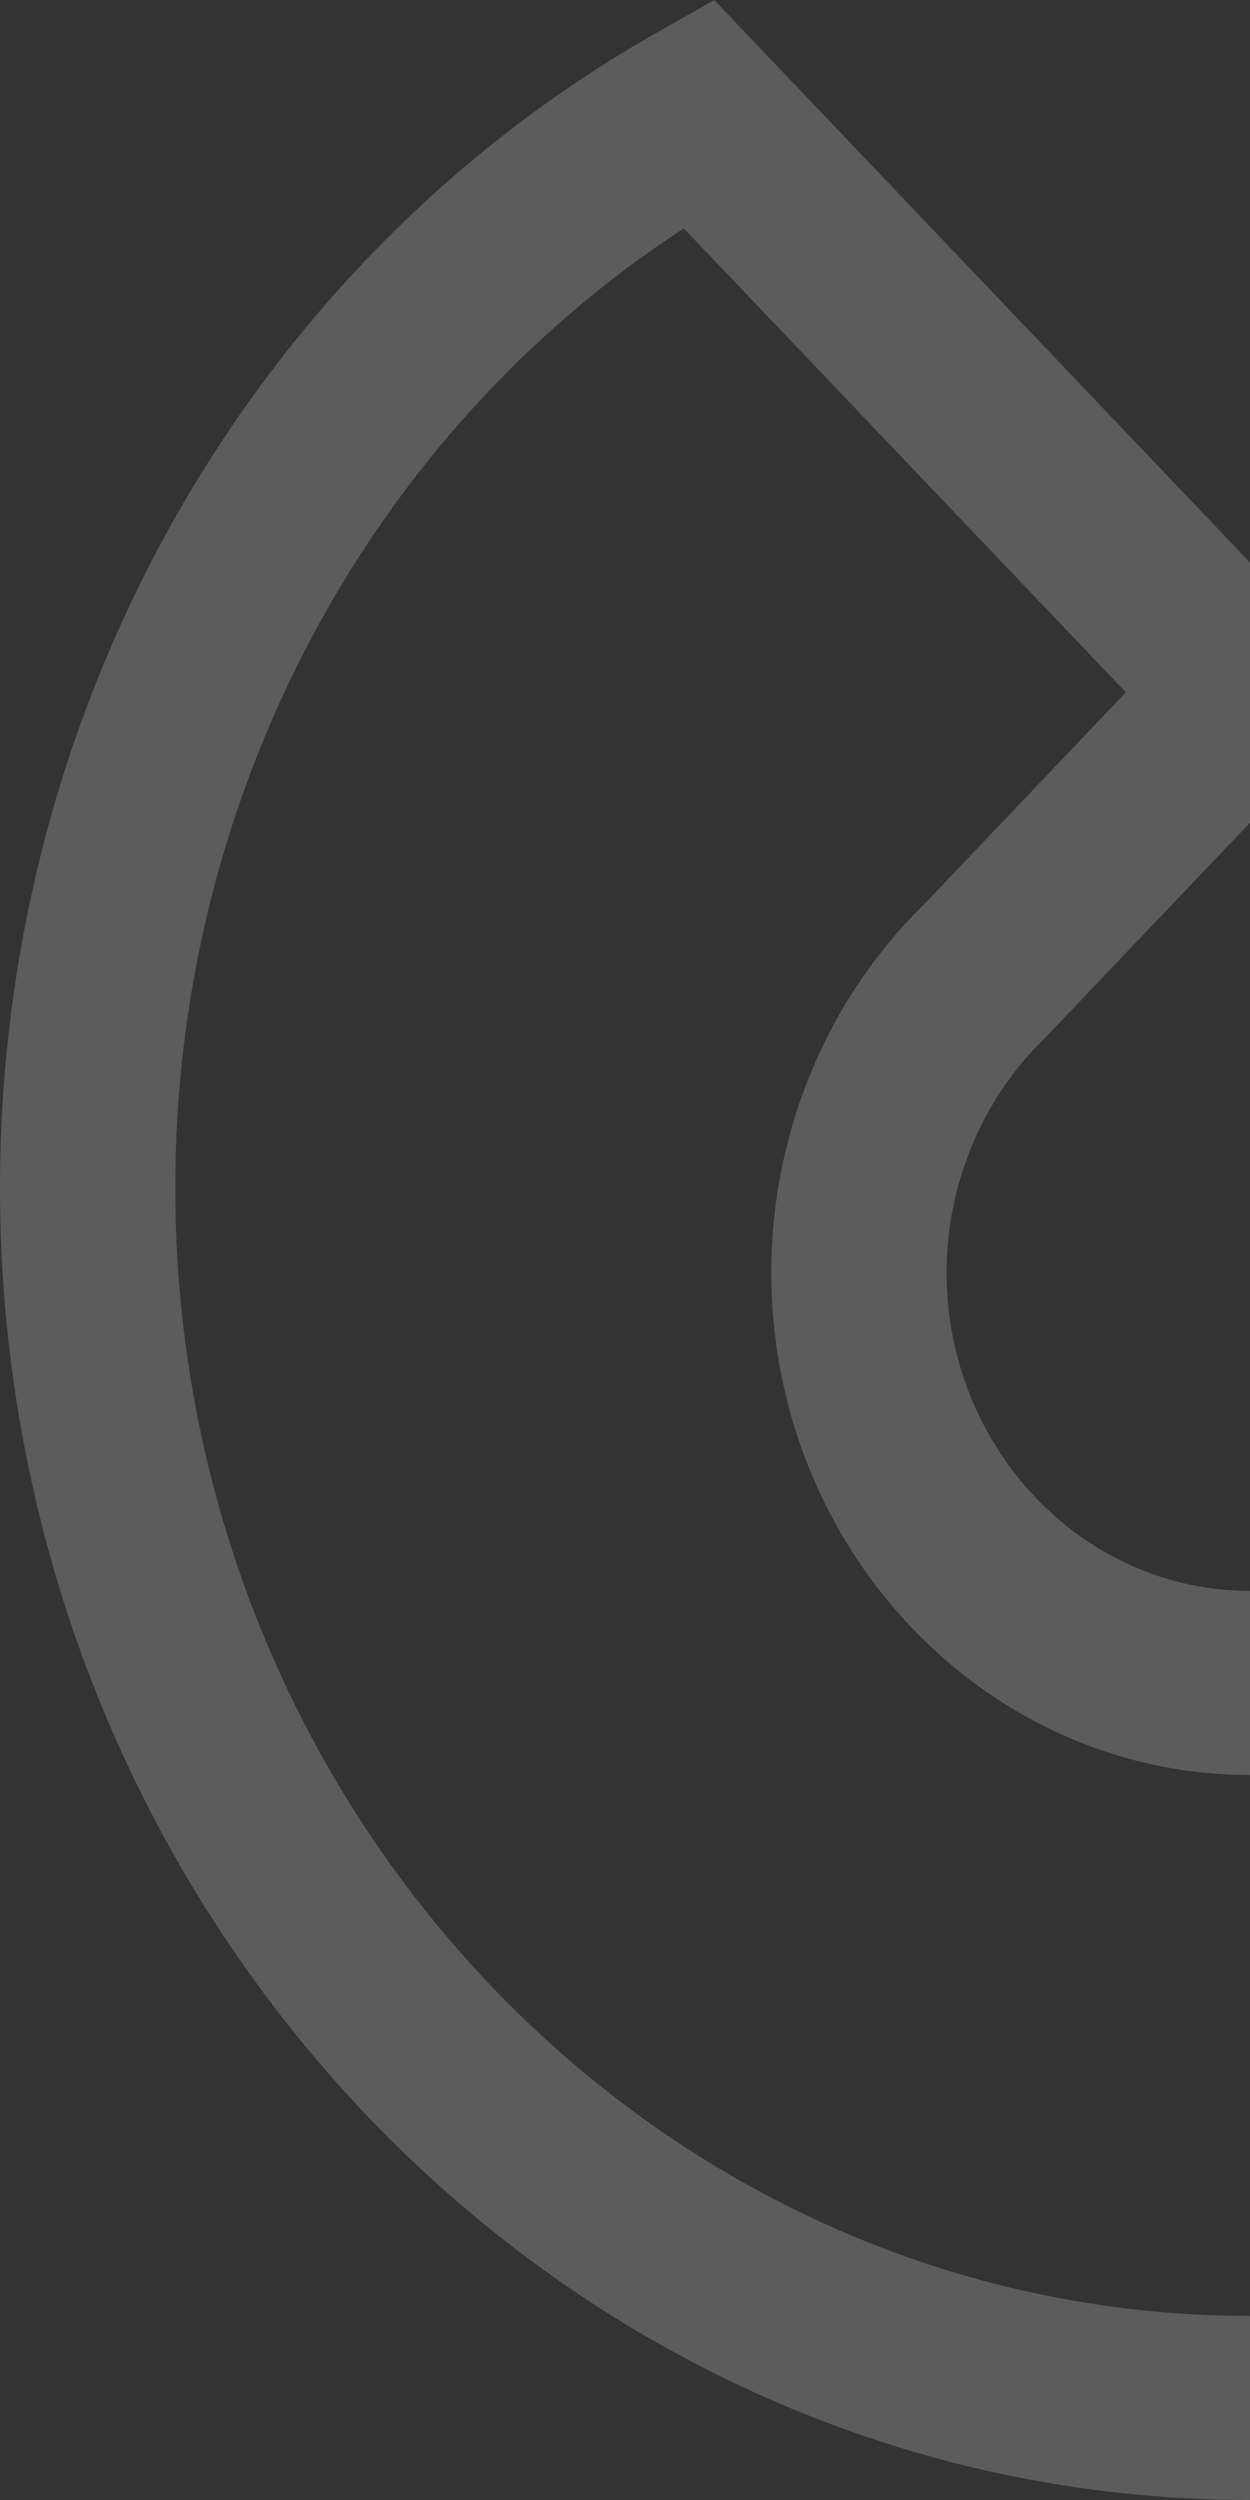 <svg width="428" height="856" viewBox="0 0 428 856" fill="none" xmlns="http://www.w3.org/2000/svg">
<rect x="0" y="0" width="428" height="856" fill="#333333" stroke="none"/>
<path opacity="0.2" d="M856 406.697C856 654.451 663.984 856 428 856C192.016 856 1.08297e-05 654.451 0 406.697C-7.22827e-06 241.334 86.184 89.783 224.895 11.186L244.544 1.60383e-05L428 192.6L611.456 0L631.105 11.186C769.816 89.783 856 241.334 856 406.697ZM60.017 406.697C60.017 619.725 225.089 792.967 428 792.967C630.911 792.967 795.983 619.725 795.983 406.697C795.983 272.364 729.837 148.535 621.865 78.305L470.508 237.151L539.572 309.619C572.839 342.108 591.905 388.021 591.905 435.685C591.905 530.525 518.366 607.76 428 607.76C337.634 607.76 264.095 530.623 264.095 435.685C264.095 388.021 283.161 342.108 316.428 309.619L385.492 237.054L234.135 78.207C126.26 148.535 60.017 272.364 60.017 406.697ZM324.113 435.685C324.113 495.799 370.706 544.727 428 544.727C485.294 544.727 531.79 495.799 531.79 435.685C531.79 405.335 519.631 376.154 498.328 355.532L497.453 354.656L428 281.702L357.672 355.532C336.369 376.154 324.113 405.433 324.113 435.685Z" fill="white"/>
</svg>
